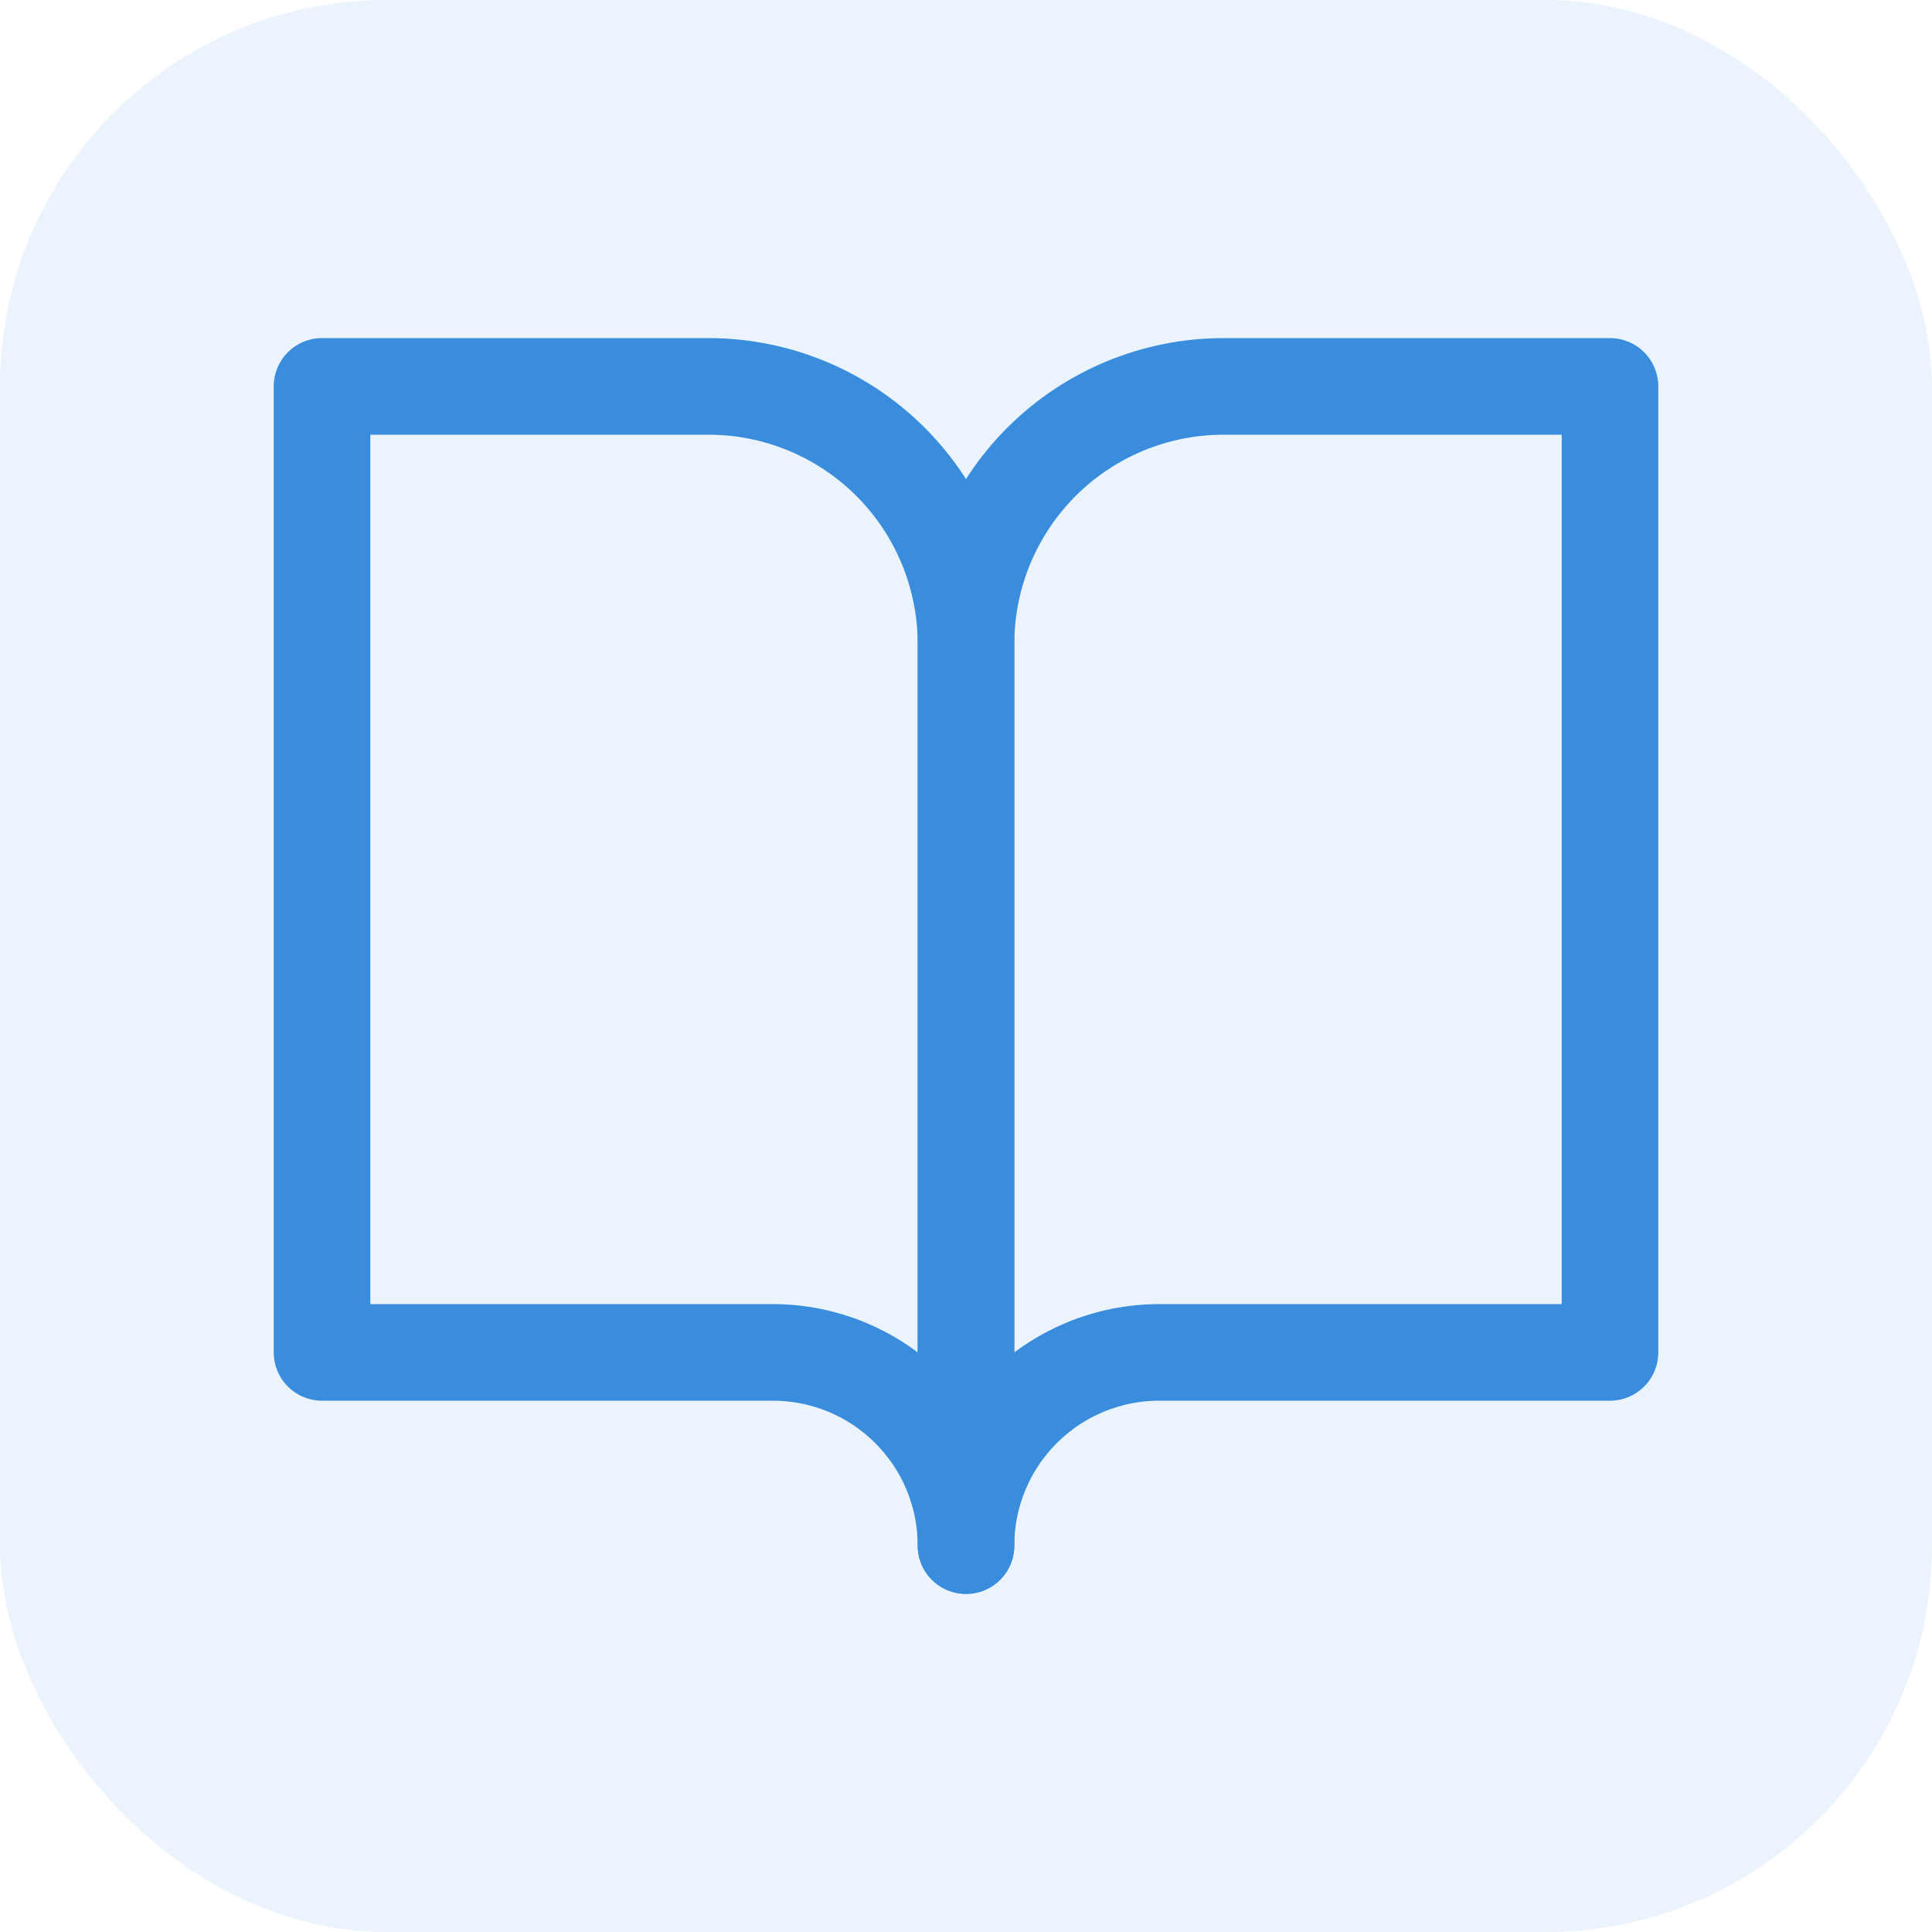 <svg width="40" height="40" viewBox="0 0 40 40" fill="none" xmlns="http://www.w3.org/2000/svg">
<rect width="40" height="40" rx="8" fill="#3A8DDC" fill-opacity="0.1"/>
<path d="M6.667 8H14.667C16.081 8 17.438 8.562 18.438 9.562C19.438 10.562 20 11.919 20 13.333V32C20 30.939 19.579 29.922 18.829 29.172C18.079 28.421 17.061 28 16 28H6.667V8Z" stroke="#3A8DDC" stroke-width="2" stroke-linecap="round" stroke-linejoin="round"/>
<path d="M33.333 8H25.333C23.919 8 22.562 8.562 21.562 9.562C20.562 10.562 20 11.919 20 13.333V32C20 30.939 20.421 29.922 21.172 29.172C21.922 28.421 22.939 28 24 28H33.333V8Z" stroke="#3A8DDC" stroke-width="2" stroke-linecap="round" stroke-linejoin="round"/>
</svg>
